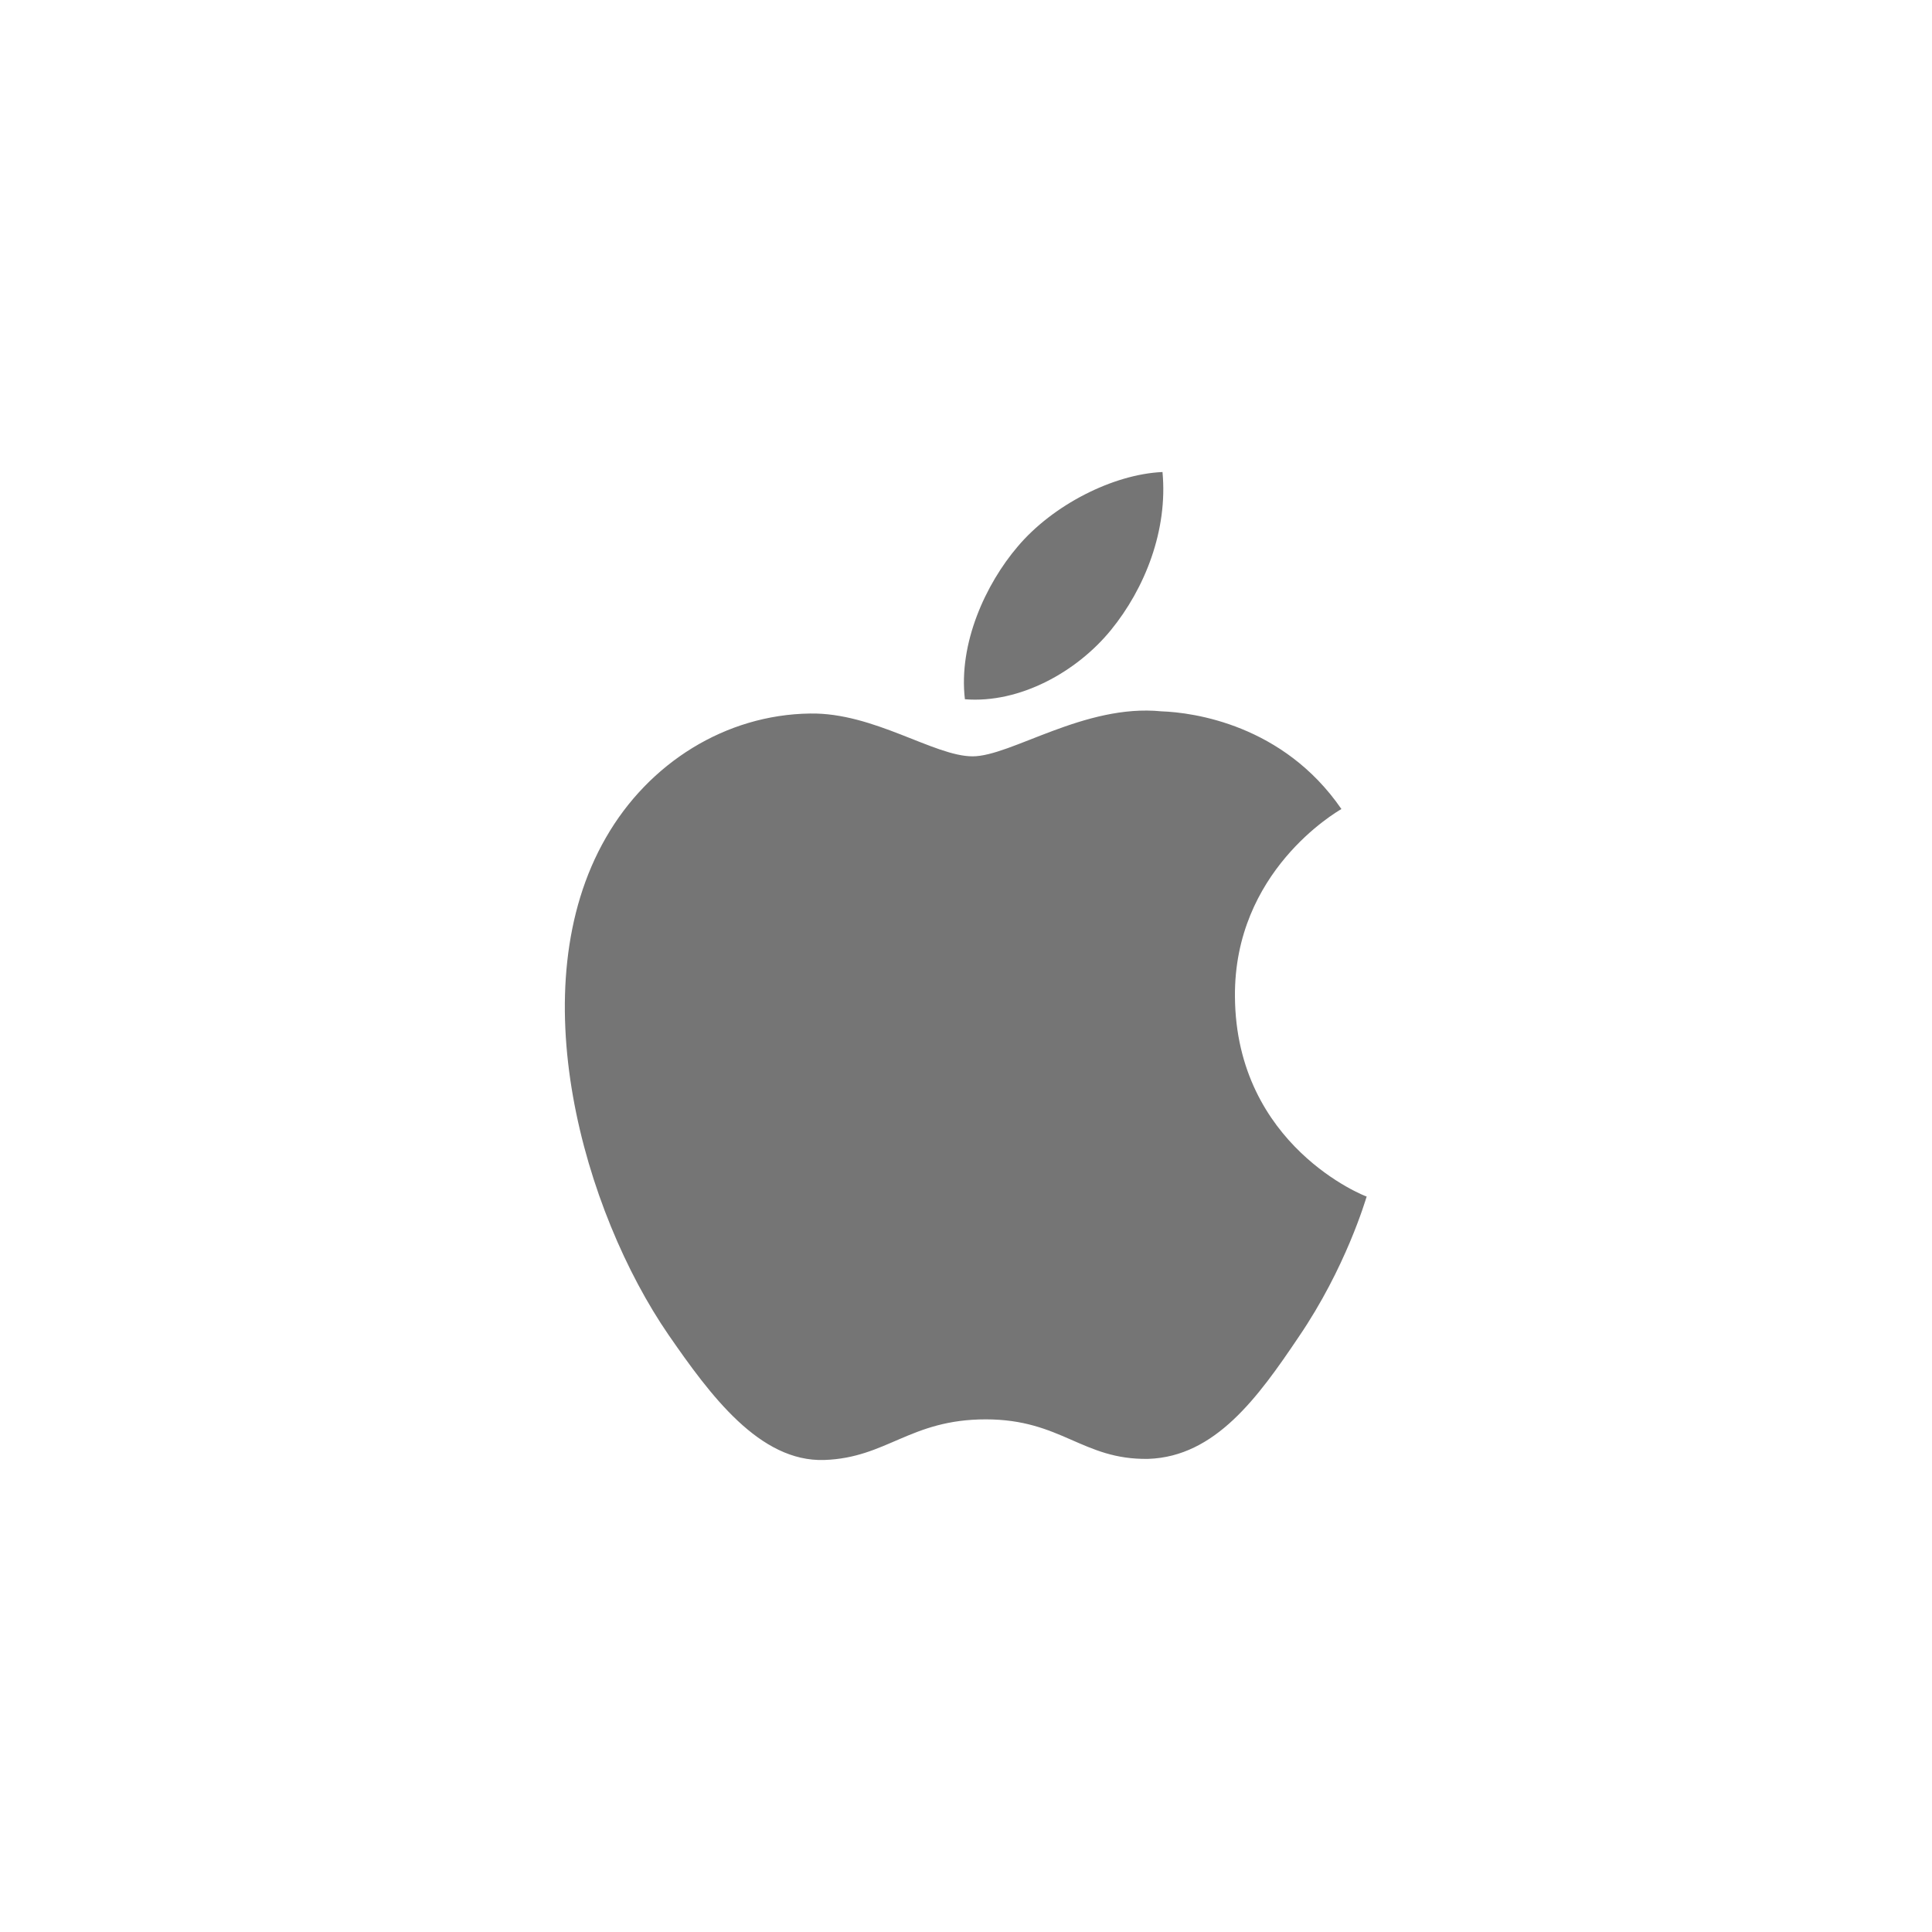 <?xml version="1.0" encoding="utf-8"?>
<!-- Generator: Adobe Illustrator 22.1.0, SVG Export Plug-In . SVG Version: 6.00 Build 0)  -->
<svg version="1.1" id="Layer_1" xmlns="http://www.w3.org/2000/svg" xmlns:xlink="http://www.w3.org/1999/xlink" x="0px" y="0px"
	 viewBox="0 0 176 176" style="enable-background:new 0 0 176 176;" xml:space="preserve">
<style type="text/css">
	.st0{fill:none;}
	.st1{fill:#757575;}
</style>
<rect class="st0" width="176" height="176"/>
<g>
	<path class="st1" d="M112.5,90.8c0.1,13.6,11.9,18.2,12,18.2c-0.1,0.3-1.9,6.5-6.2,12.8c-3.7,5.5-7.6,10.9-13.7,11.1
		c-6,0.1-7.9-3.6-14.8-3.6s-9,3.5-14.7,3.7c-5.9,0.2-10.4-5.9-14.2-11.4c-7.7-11.2-13.6-31.6-5.7-45.3c3.9-6.8,10.9-11.2,18.6-11.3
		c5.8-0.1,11.3,3.9,14.8,3.9s10.2-4.8,17.2-4.1c2.9,0.1,11.1,1.2,16.4,8.9C121.7,74,112.4,79.4,112.5,90.8 M101.2,57.4
		c3.1-3.8,5.2-9.1,4.7-14.4c-4.5,0.2-10,3-13.2,6.8c-2.9,3.4-5.4,8.8-4.8,13.9C92.9,64.1,98.1,61.2,101.2,57.4"/>
</g>
</svg>
